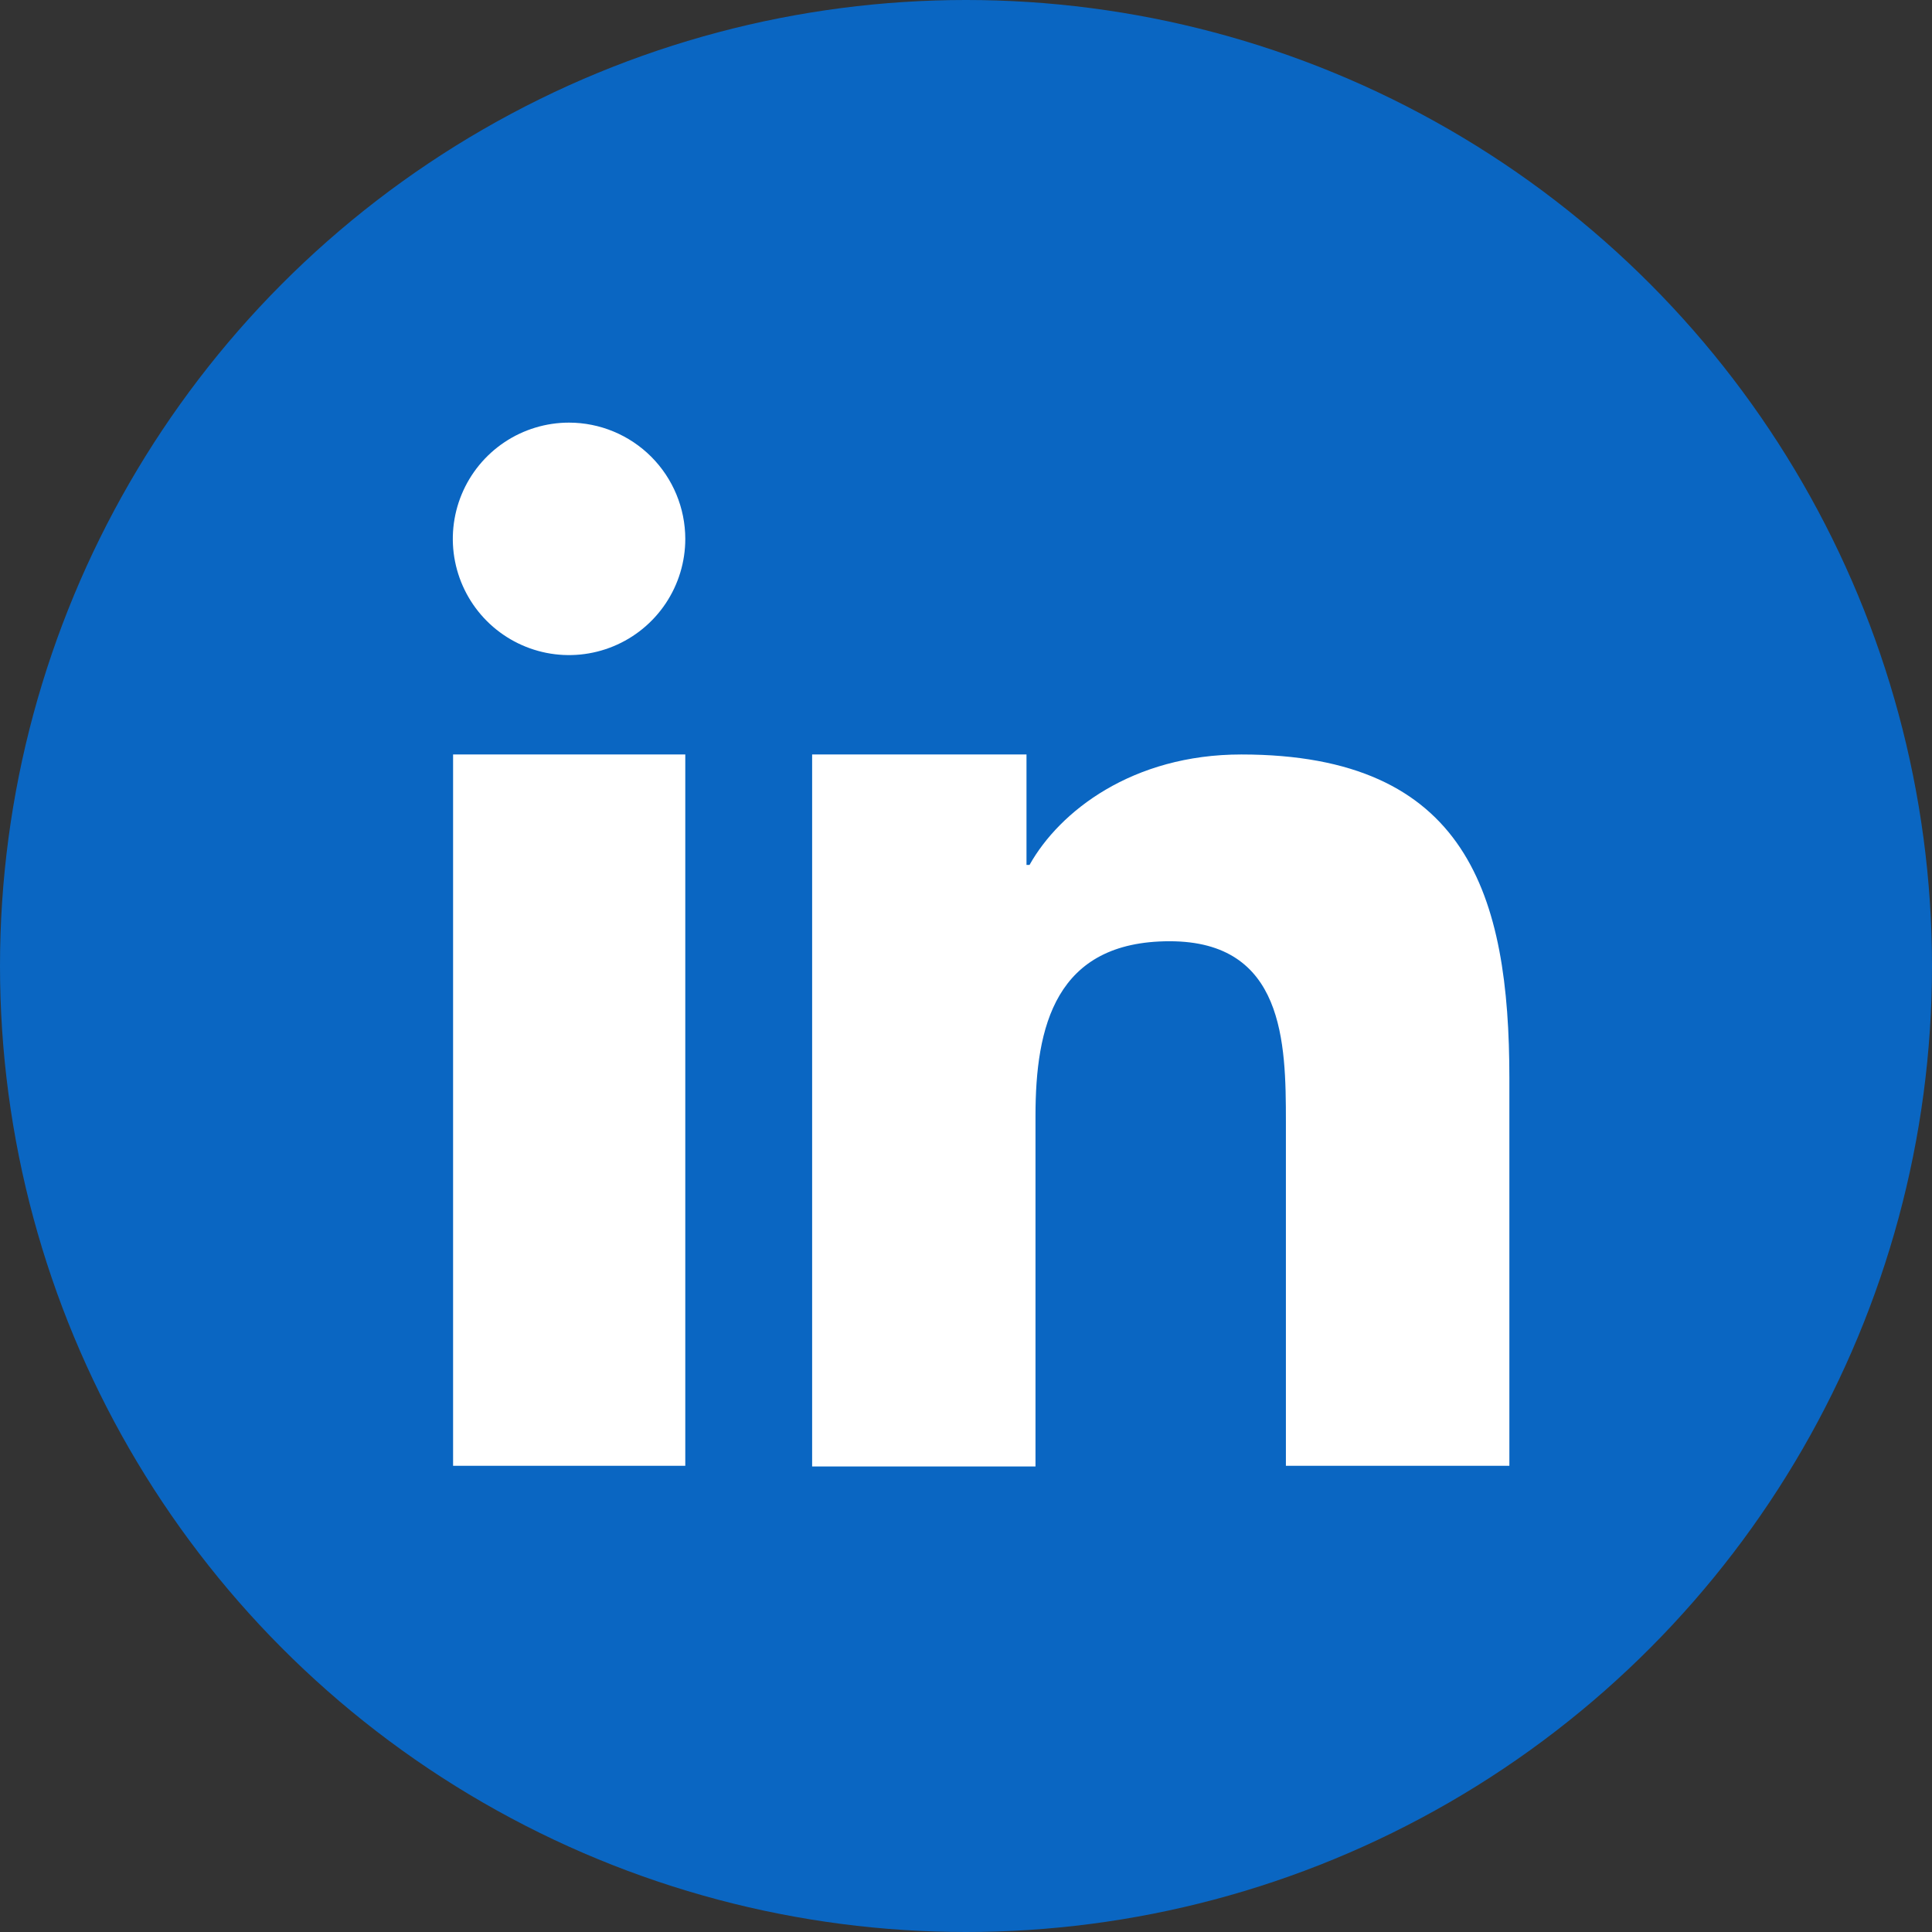 <svg width="64" height="64" viewBox="0 0 64 64" fill="none" xmlns="http://www.w3.org/2000/svg">
<rect x="0" y="0" width="64" height="64" fill="#333333" stroke="none"/>
<circle cx="32" cy="32" r="32" fill="#0A66C2"/>
<path fill-rule="evenodd" clip-rule="evenodd" d="M26.903 24.993H34.004V28.651H34.105C35.097 26.877 37.512 24.993 41.12 24.993C48.614 24.993 50 29.657 50 35.725V48.556H42.597V37.152C42.597 34.541 42.542 31.18 38.746 31.18C34.951 31.18 34.302 34.02 34.302 36.965V48.579H26.903V24.993ZM22.701 17.85C22.701 18.612 22.475 19.356 22.052 19.989C21.629 20.622 21.027 21.116 20.324 21.407C19.62 21.699 18.846 21.775 18.099 21.627C17.352 21.478 16.666 21.111 16.128 20.573C15.589 20.034 15.223 19.348 15.074 18.601C14.925 17.855 15.002 17.08 15.293 16.377C15.585 15.673 16.078 15.072 16.711 14.649C17.344 14.226 18.089 14 18.85 14C19.871 14.001 20.85 14.407 21.572 15.129C22.293 15.851 22.699 16.829 22.701 17.85ZM15.009 24.993H22.701V48.556H15.009V24.993Z" fill="white"/>
</svg>
